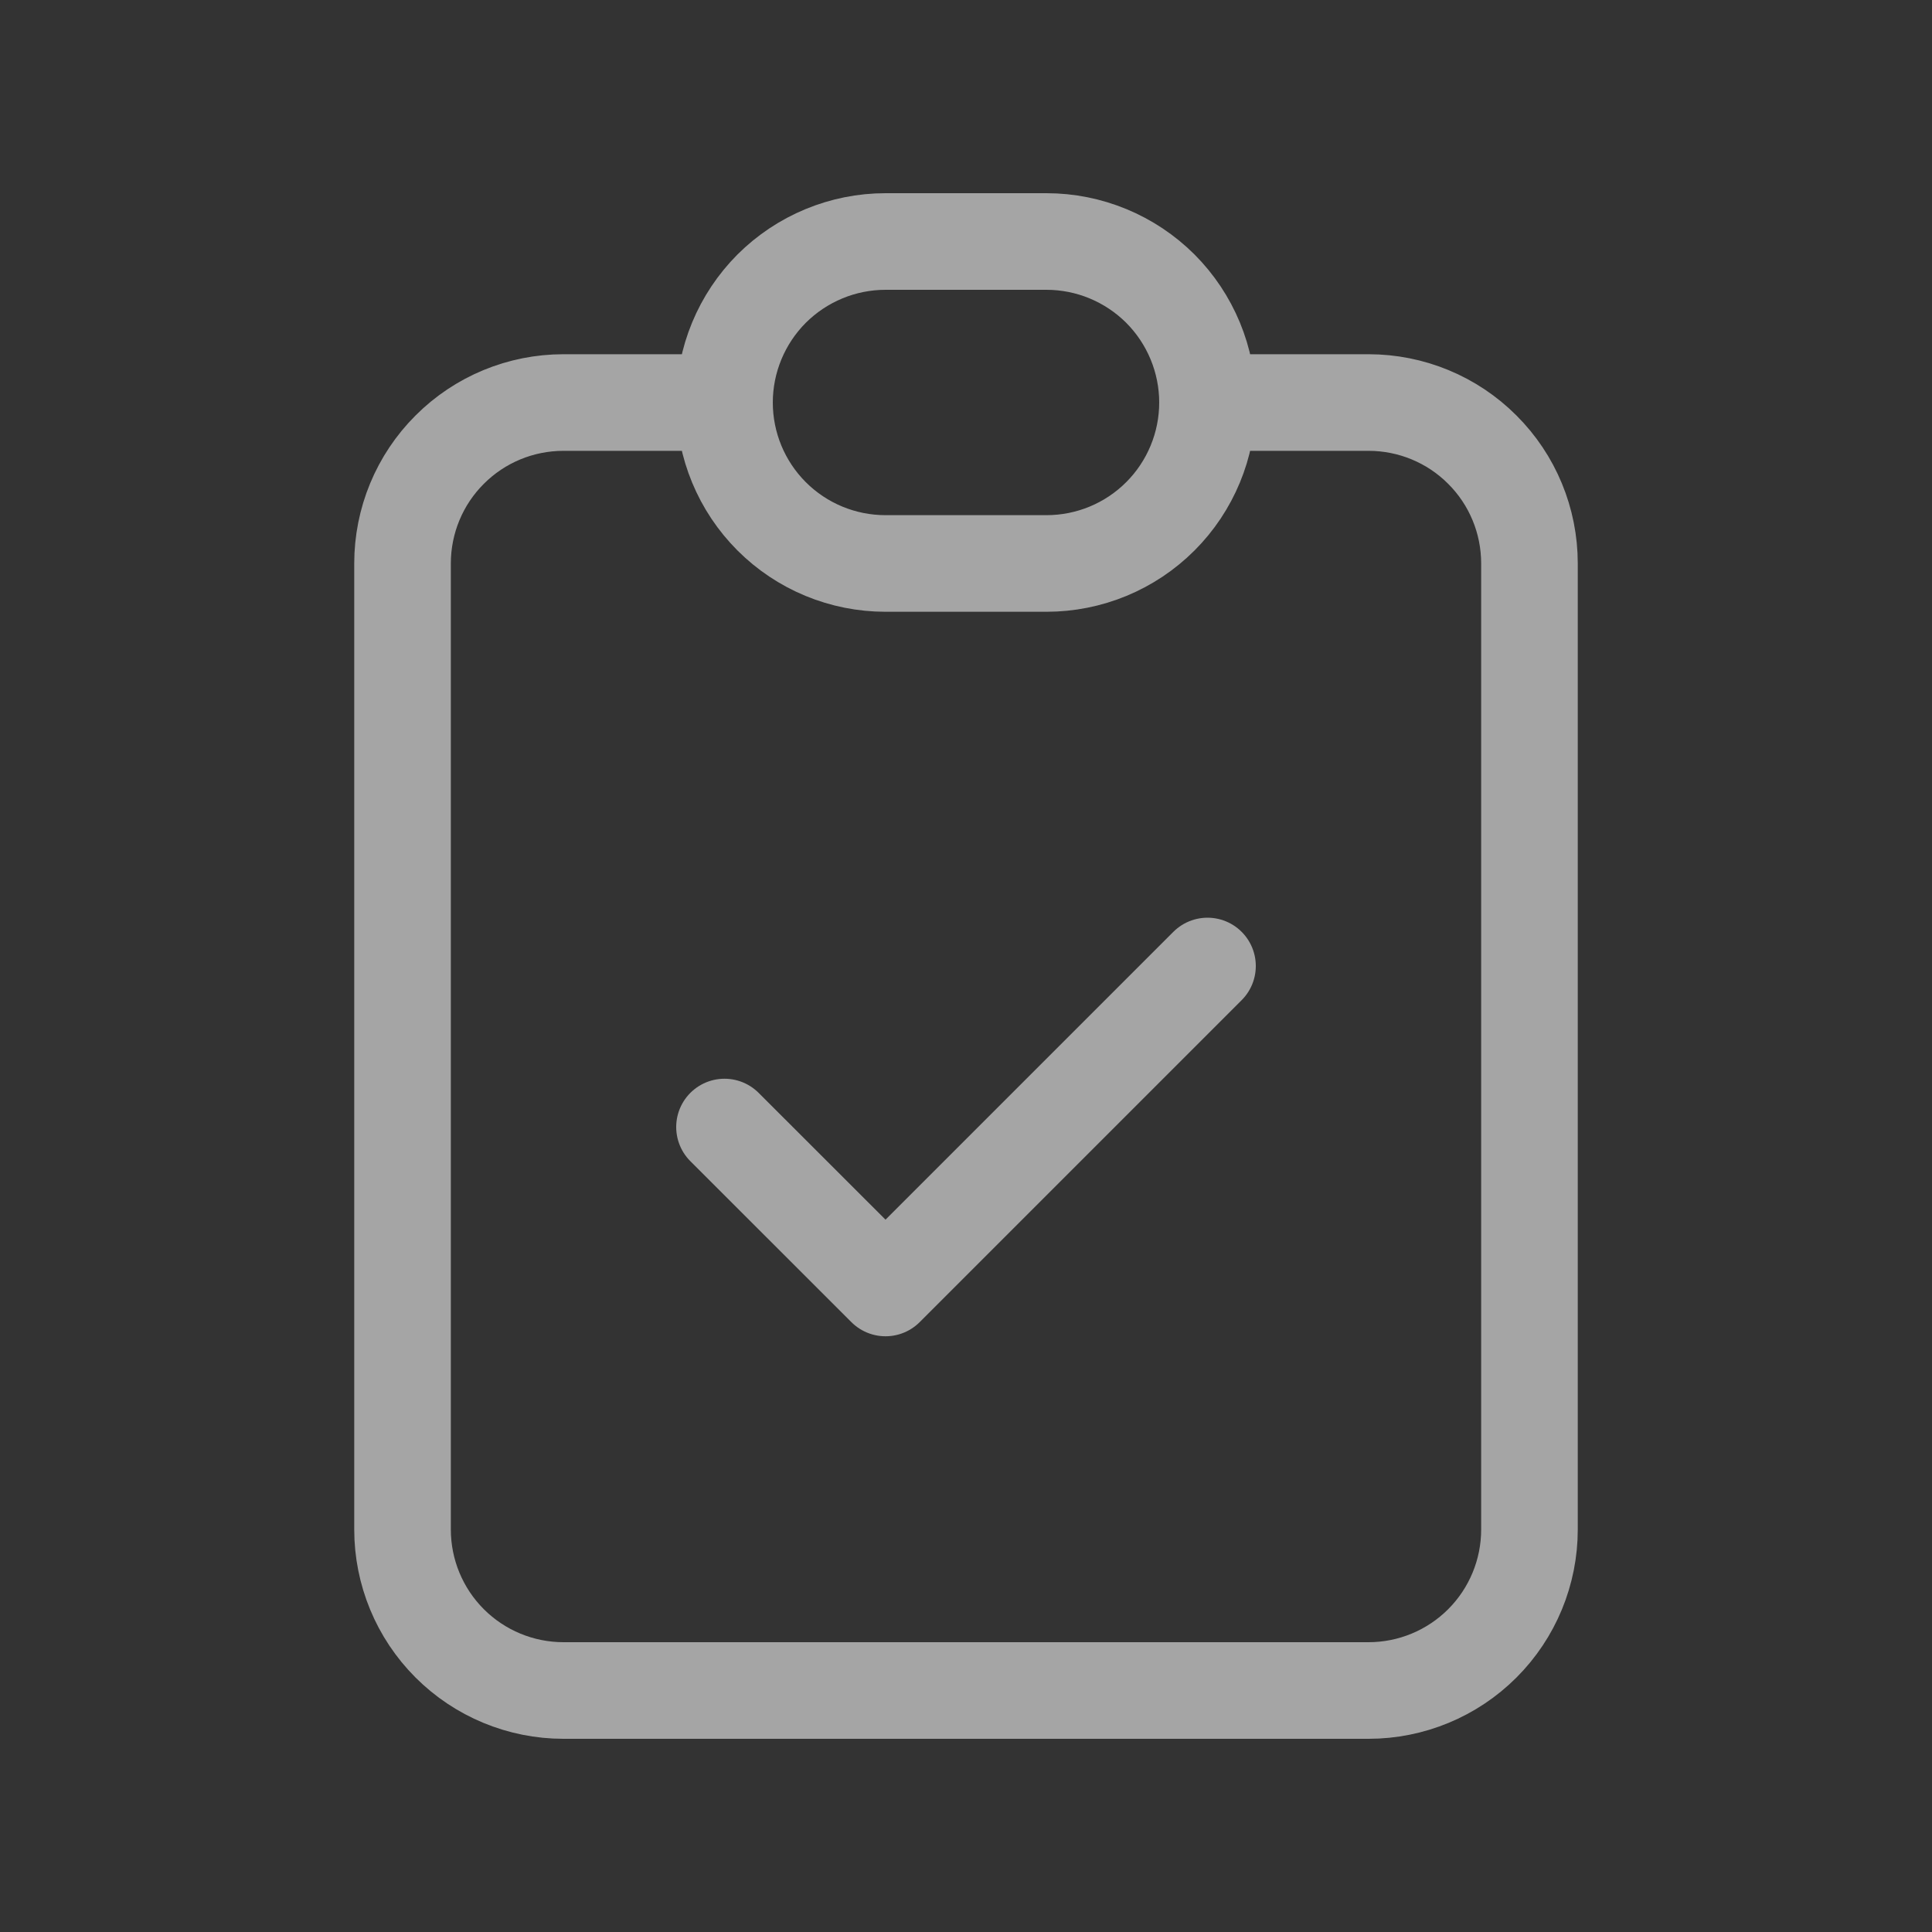 <svg width="20" height="20" viewBox="0 0 20 20" fill="none" xmlns="http://www.w3.org/2000/svg">
<rect x="0" y="0" width="20" height="20" fill="#333333" stroke="none"/>
<path d="M7.5 4.167H5.833C5.391 4.167 4.967 4.342 4.655 4.655C4.342 4.967 4.167 5.391 4.167 5.833V15.833C4.167 16.275 4.342 16.699 4.655 17.012C4.967 17.324 5.391 17.5 5.833 17.5H14.167C14.609 17.5 15.033 17.324 15.345 17.012C15.658 16.699 15.833 16.275 15.833 15.833V5.833C15.833 5.391 15.658 4.967 15.345 4.655C15.033 4.342 14.609 4.167 14.167 4.167H12.5M7.5 4.167C7.5 3.725 7.676 3.301 7.988 2.988C8.301 2.676 8.725 2.5 9.167 2.5H10.833C11.275 2.5 11.699 2.676 12.012 2.988C12.324 3.301 12.5 3.725 12.5 4.167M7.5 4.167C7.5 4.609 7.676 5.033 7.988 5.345C8.301 5.658 8.725 5.833 9.167 5.833H10.833C11.275 5.833 11.699 5.658 12.012 5.345C12.324 5.033 12.5 4.609 12.5 4.167M7.5 11.667L9.167 13.333L12.5 10" stroke="white" stroke-opacity="0.56" stroke-linecap="round" stroke-linejoin="round"/>
</svg>
